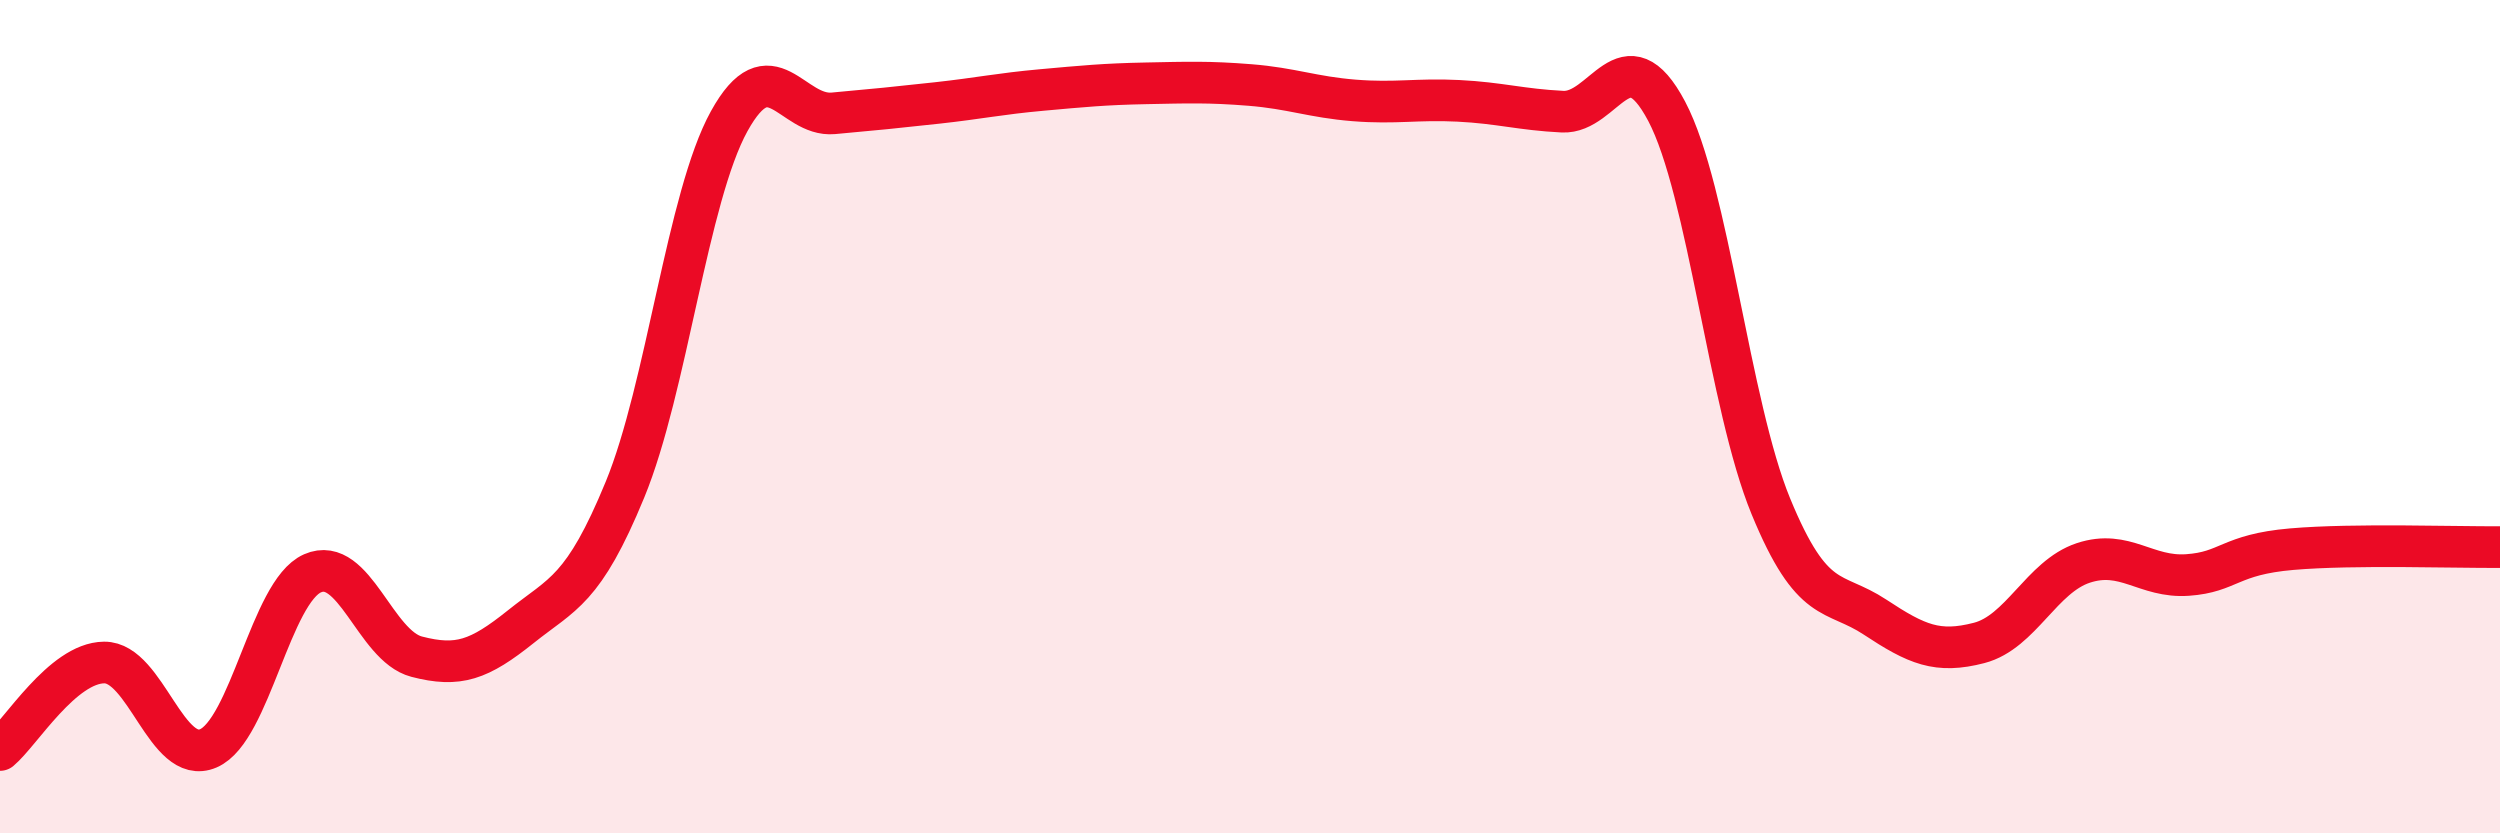 
    <svg width="60" height="20" viewBox="0 0 60 20" xmlns="http://www.w3.org/2000/svg">
      <path
        d="M 0,18 C 0.5,17.58 1.5,15.91 2.5,15.9 C 3.5,15.89 4,18.39 5,17.96 C 6,17.53 6.5,14.2 7.5,13.76 C 8.5,13.32 9,15.5 10,15.76 C 11,16.02 11.5,15.84 12.5,15.04 C 13.5,14.24 14,14.18 15,11.75 C 16,9.32 16.5,4.72 17.5,2.91 C 18.5,1.1 19,2.81 20,2.72 C 21,2.63 21.5,2.58 22.5,2.47 C 23.5,2.36 24,2.25 25,2.16 C 26,2.07 26.5,2.02 27.5,2 C 28.5,1.98 29,1.96 30,2.04 C 31,2.12 31.5,2.33 32.5,2.41 C 33.5,2.49 34,2.37 35,2.42 C 36,2.47 36.5,2.63 37.5,2.68 C 38.5,2.73 39,0.78 40,2.67 C 41,4.56 41.5,9.72 42.5,12.15 C 43.5,14.58 44,14.15 45,14.81 C 46,15.47 46.5,15.69 47.5,15.43 C 48.5,15.17 49,13.84 50,13.51 C 51,13.18 51.5,13.87 52.5,13.8 C 53.5,13.73 53.5,13.31 55,13.18 C 56.5,13.05 59,13.14 60,13.13L60 20L0 20Z"
        fill="#EB0A25"
        opacity="0.1"
        stroke-linecap="round"
        stroke-linejoin="round"
      />
      <path
        d="M 0,18 C 0.5,17.58 1.5,15.91 2.5,15.9 C 3.5,15.89 4,18.39 5,17.96 C 6,17.53 6.5,14.2 7.5,13.76 C 8.5,13.32 9,15.5 10,15.76 C 11,16.02 11.5,15.84 12.5,15.04 C 13.5,14.24 14,14.18 15,11.75 C 16,9.32 16.5,4.72 17.5,2.91 C 18.5,1.1 19,2.81 20,2.72 C 21,2.63 21.5,2.58 22.5,2.47 C 23.5,2.36 24,2.25 25,2.16 C 26,2.07 26.5,2.02 27.5,2 C 28.5,1.98 29,1.96 30,2.04 C 31,2.12 31.5,2.33 32.5,2.41 C 33.5,2.49 34,2.37 35,2.42 C 36,2.47 36.5,2.63 37.5,2.68 C 38.5,2.73 39,0.78 40,2.67 C 41,4.56 41.5,9.72 42.5,12.15 C 43.5,14.58 44,14.15 45,14.81 C 46,15.47 46.5,15.69 47.5,15.43 C 48.5,15.17 49,13.84 50,13.51 C 51,13.18 51.5,13.87 52.5,13.8 C 53.5,13.73 53.5,13.31 55,13.18 C 56.5,13.05 59,13.14 60,13.13"
        stroke="#EB0A25"
        stroke-width="1"
        fill="none"
        stroke-linecap="round"
        stroke-linejoin="round"
      />
    </svg>
  